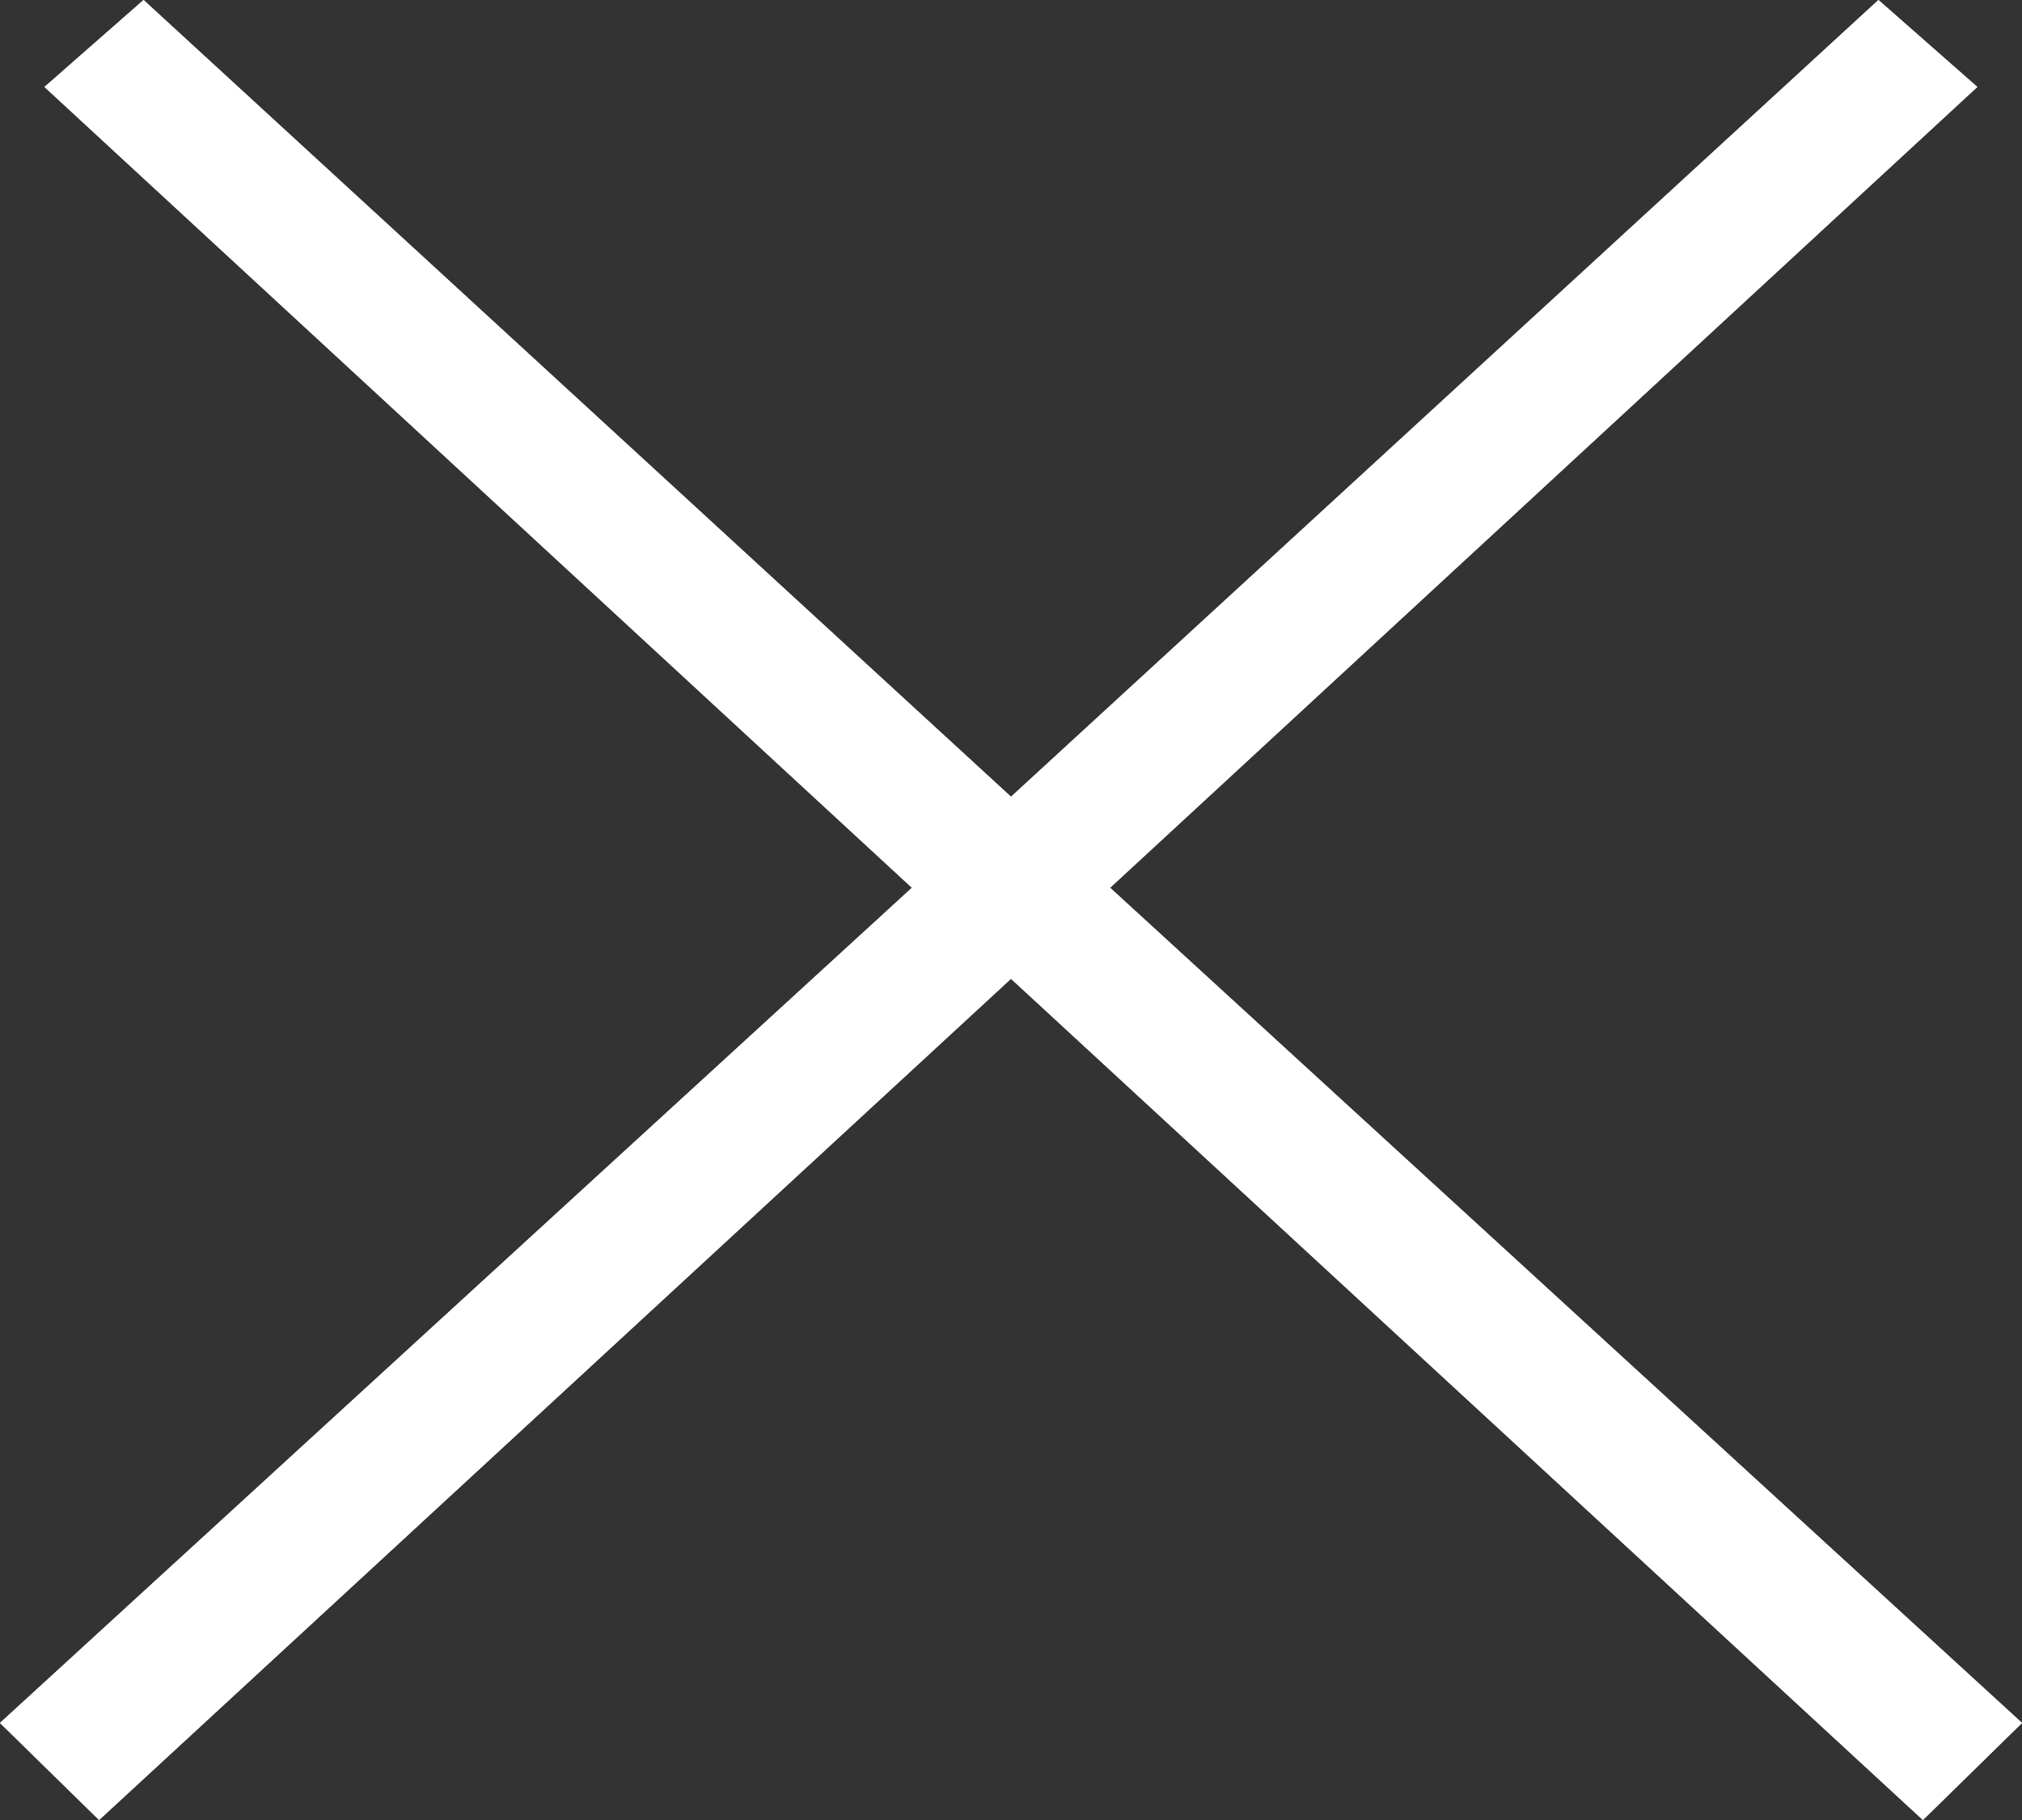 <?xml version="1.0" encoding="utf-8"?>
<!-- Generator: Adobe Illustrator 16.0.0, SVG Export Plug-In . SVG Version: 6.00 Build 0)  -->
<!DOCTYPE svg PUBLIC "-//W3C//DTD SVG 1.1//EN" "http://www.w3.org/Graphics/SVG/1.1/DTD/svg11.dtd">
<svg version="1.1" id="Layer_1" xmlns="http://www.w3.org/2000/svg" xmlns:xlink="http://www.w3.org/1999/xlink" x="0px" y="0px"
	 width="10px" height="9px" viewBox="0 0 10 9" enable-background="new 0 0 10 9" xml:space="preserve">
<rect x="0" y="0" width="10" height="9" fill="#333333" stroke="none"/>
<g>
	<g>
		<polygon fill="#FFFFFF" points="9.779,0.43 9.29,0 5,3.94 0.71,0 0.22,0.43 4.51,4.39 0,8.52 0.49,9 5,4.84 9.51,9 10,8.52 
			5.49,4.39 		"/>
	</g>
	<g>
		<polygon fill="#FFFFFF" points="9.779,0.43 9.29,0 5,3.94 0.71,0 0.22,0.43 4.51,4.39 0,8.52 0.49,9 5,4.84 9.51,9 10,8.52 
			5.49,4.39 		"/>
	</g>
</g>
</svg>